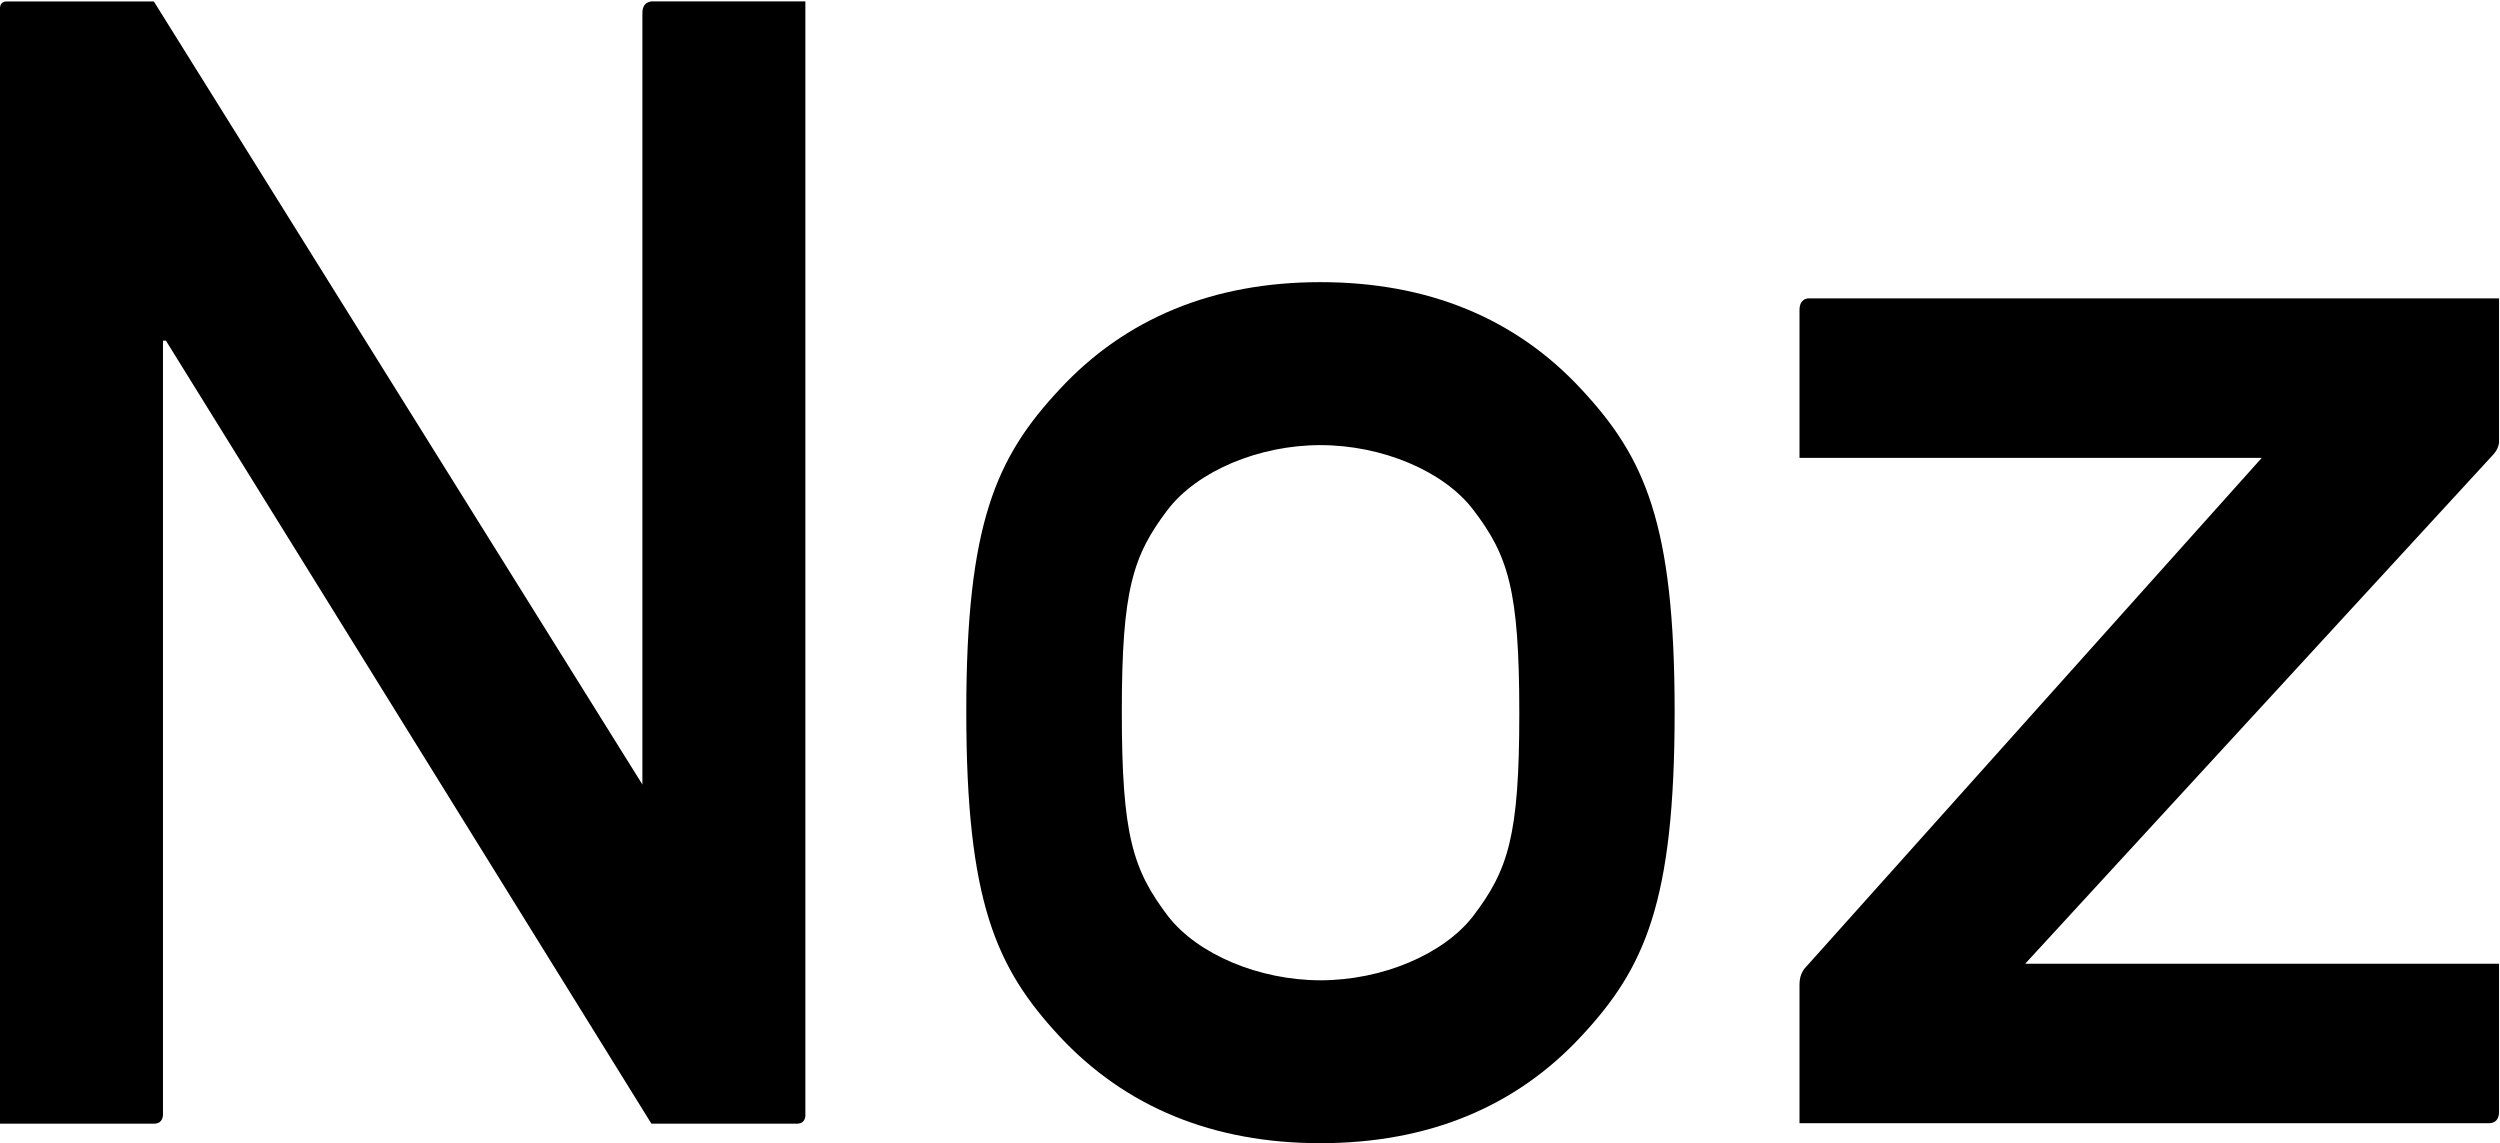 <?xml version="1.0" encoding="utf-8"?>
<!-- Generator: Adobe Illustrator 23.0.1, SVG Export Plug-In . SVG Version: 6.00 Build 0)  -->
<svg version="1.1" id="レイヤー_1" xmlns="http://www.w3.org/2000/svg" xmlns:xlink="http://www.w3.org/1999/xlink" x="0px"
	 y="0px" viewBox="0 0 255.1 116.65" style="enable-background:new 0 0 255.1 116.65;" xml:space="preserve">
<style type="text/css">
	.st0{clip-path:url(#SVGID_2_);}
	.st1{clip-path:url(#SVGID_4_);}
</style>
<g id="Noz_1_">
	<g>
		<defs>
			<rect id="SVGID_1_" y="0" width="255.1" height="116.65"/>
		</defs>
		<clipPath id="SVGID_2_">
			<use xlink:href="#SVGID_1_"  style="overflow:visible;"/>
		</clipPath>
		<g class="st0">
			<defs>
				<rect id="SVGID_3_" x="-32.71" y="-36.62" width="320.43" height="190.02"/>
			</defs>
			<clipPath id="SVGID_4_">
				<use xlink:href="#SVGID_3_"  style="overflow:visible;"/>
			</clipPath>
			<path class="st1" d="M184.49,30.45H255v14.45c0,0,0.1,0.7-0.53,1.42c-0.64,0.7-47.82,52.02-47.82,52.02H255v15.09
				c0,0,0.1,1.18-1.03,1.18h-70.35v-14.18c0-1.19,0.67-1.77,0.67-1.77l46.5-51.94h-47.17V31.62
				C183.63,30.45,184.49,30.45,184.49,30.45"/>
			<path class="st1" d="M82.18,113.74c0,0,0.09,0.92-0.87,0.92H66.47l-49.54-79.9h-0.3v78.91c0,0,0.08,0.99-0.91,0.99H0V0.85
				c0-0.73,0.65-0.7,0.65-0.7H15.7l49.85,79.9V1.31c0-1.31,1.16-1.17,1.16-1.17h15.47V113.74z"/>
			<path class="st1" d="M170.88,72.63c0-19.27-3.06-25.97-9.5-32.89c-6.72-7.27-15.68-10.95-26.65-10.95
				c-10.93,0-19.89,3.68-26.62,10.95c-6.45,6.92-9.51,13.62-9.51,32.89c0,19.43,3.06,26.15,9.48,33.08
				c6.75,7.26,15.71,10.94,26.65,10.94c10.97,0,19.93-3.68,26.65-10.94C167.83,98.78,170.88,92.06,170.88,72.63 M119.19,93.49
				c-3.6-4.75-4.72-8.24-4.72-20.86c0-12.46,1.12-15.93,4.7-20.64c3.02-3.93,9.29-6.57,15.56-6.57c6.3,0,12.57,2.64,15.58,6.57
				c3.6,4.71,4.72,8.19,4.72,20.81c0,12.49-1.12,15.95-4.71,20.68c-3.03,3.91-9.29,6.55-15.59,6.55
				C128.46,100.02,122.21,97.38,119.19,93.49"/>
		</g>
	</g>
</g>
</svg>
